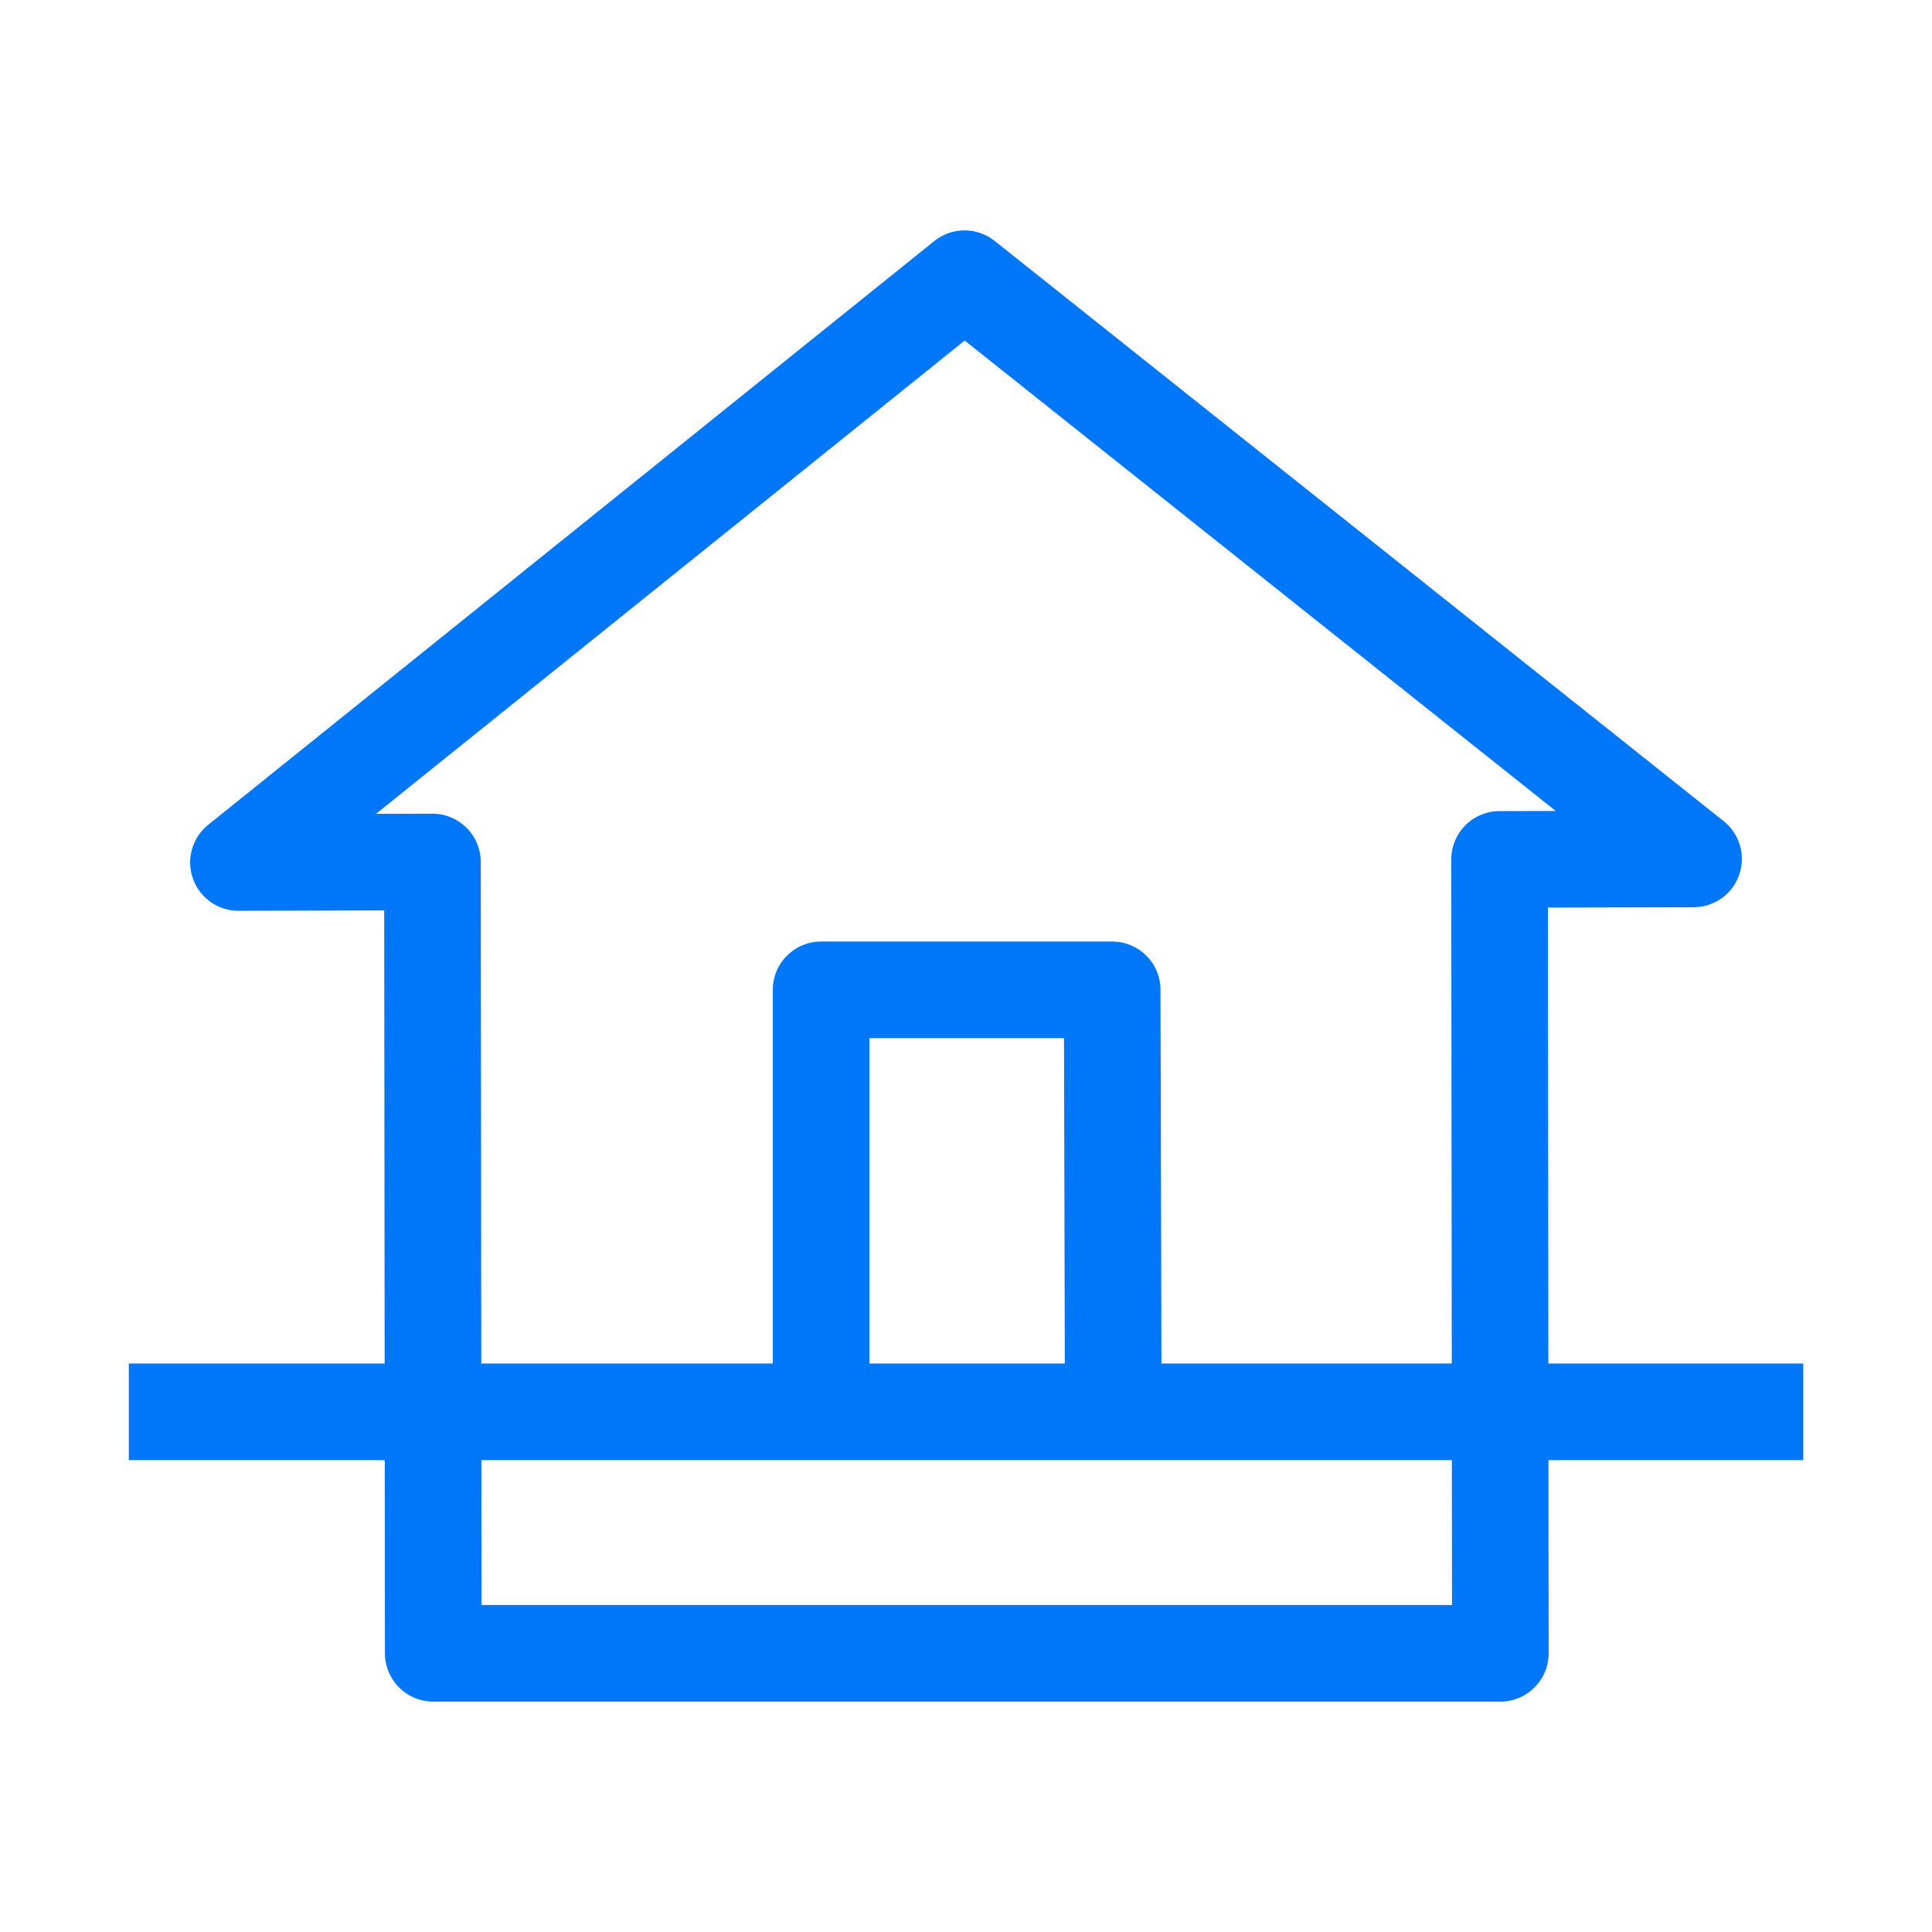<svg id="b65bf815-509c-49da-8a4f-e1cf8839fdba" data-name="Layer 1" xmlns="http://www.w3.org/2000/svg" viewBox="0 0 120 120"><defs><style>.ab60363f-e1c5-4107-bdcc-930b3c1a8098{fill:none;stroke:#0076f9;stroke-linejoin:round;stroke-width:6px;}</style></defs><path class="ab60363f-e1c5-4107-bdcc-930b3c1a8098" d="M51,85.59,51,61.48l18.08,0,.06,24.1"/><polygon class="ab60363f-e1c5-4107-bdcc-930b3c1a8098" points="93.14 53.38 105.19 53.35 59.91 17.31 14.81 53.57 26.86 53.54 26.91 102.69 93.19 102.69 93.14 53.38"/><line class="ab60363f-e1c5-4107-bdcc-930b3c1a8098" x1="8" y1="87.69" x2="112" y2="87.69"/></svg>
